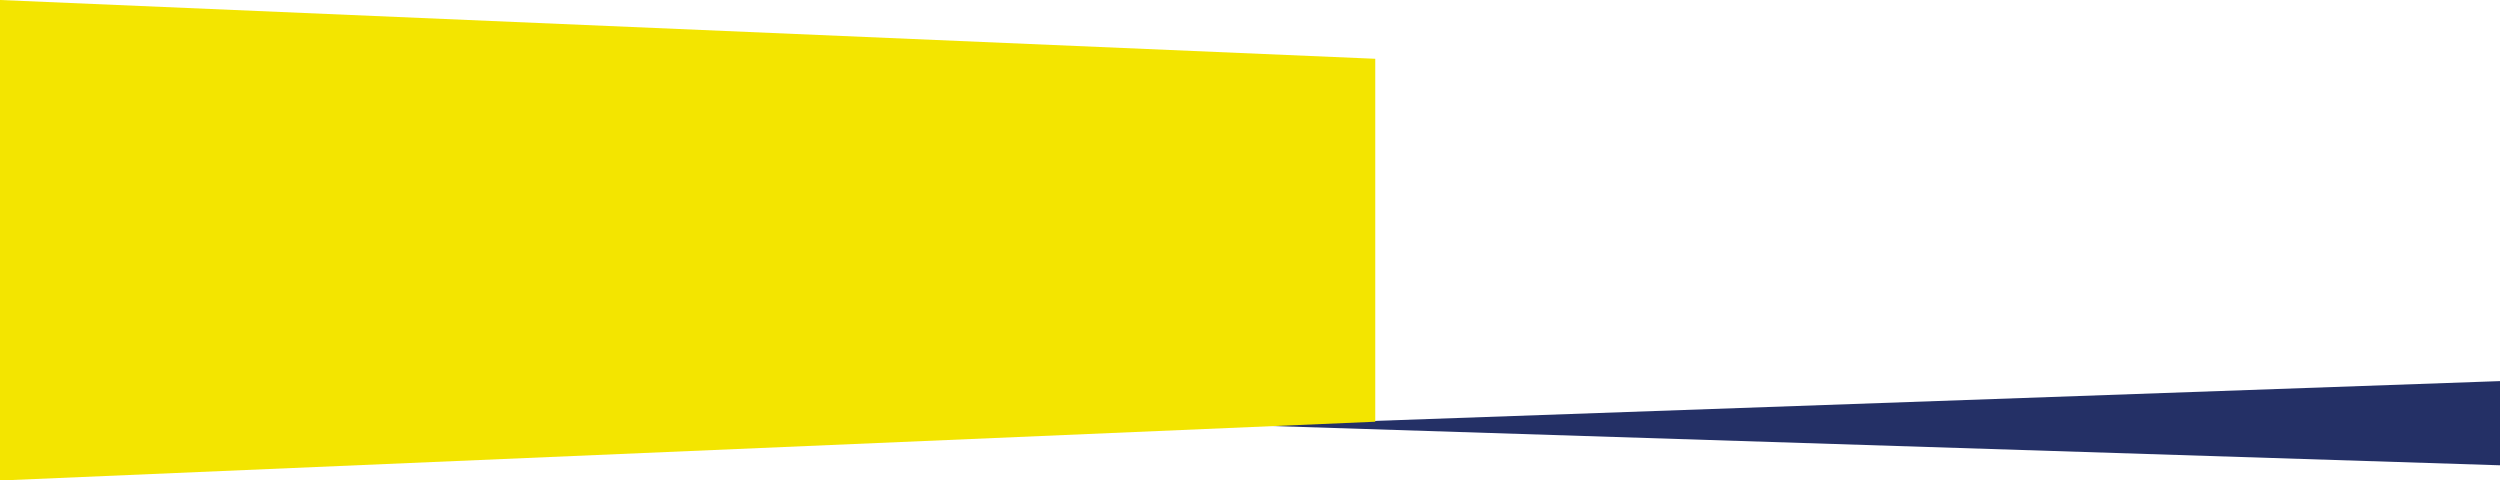 <svg xmlns="http://www.w3.org/2000/svg" width="1366" height="262.545" viewBox="0 0 1366 262.545" preserveAspectRatio="none">
  <g id="Group_8018" data-name="Group 8018" transform="translate(0 -372.764)">
    <path id="Path_2982" data-name="Path 2982" d="M-9560.875-8905.053v-46l-683,24.162Z" transform="translate(10926.875 9532.053)" fill="#243066"/>
    <path id="Path_2987" data-name="Path 2987" d="M-52.443-40,699-7.884V190.429L-52.443,222.545Z" transform="translate(52.443 412.764)" fill="#f3e500"/>
  </g>
</svg>

